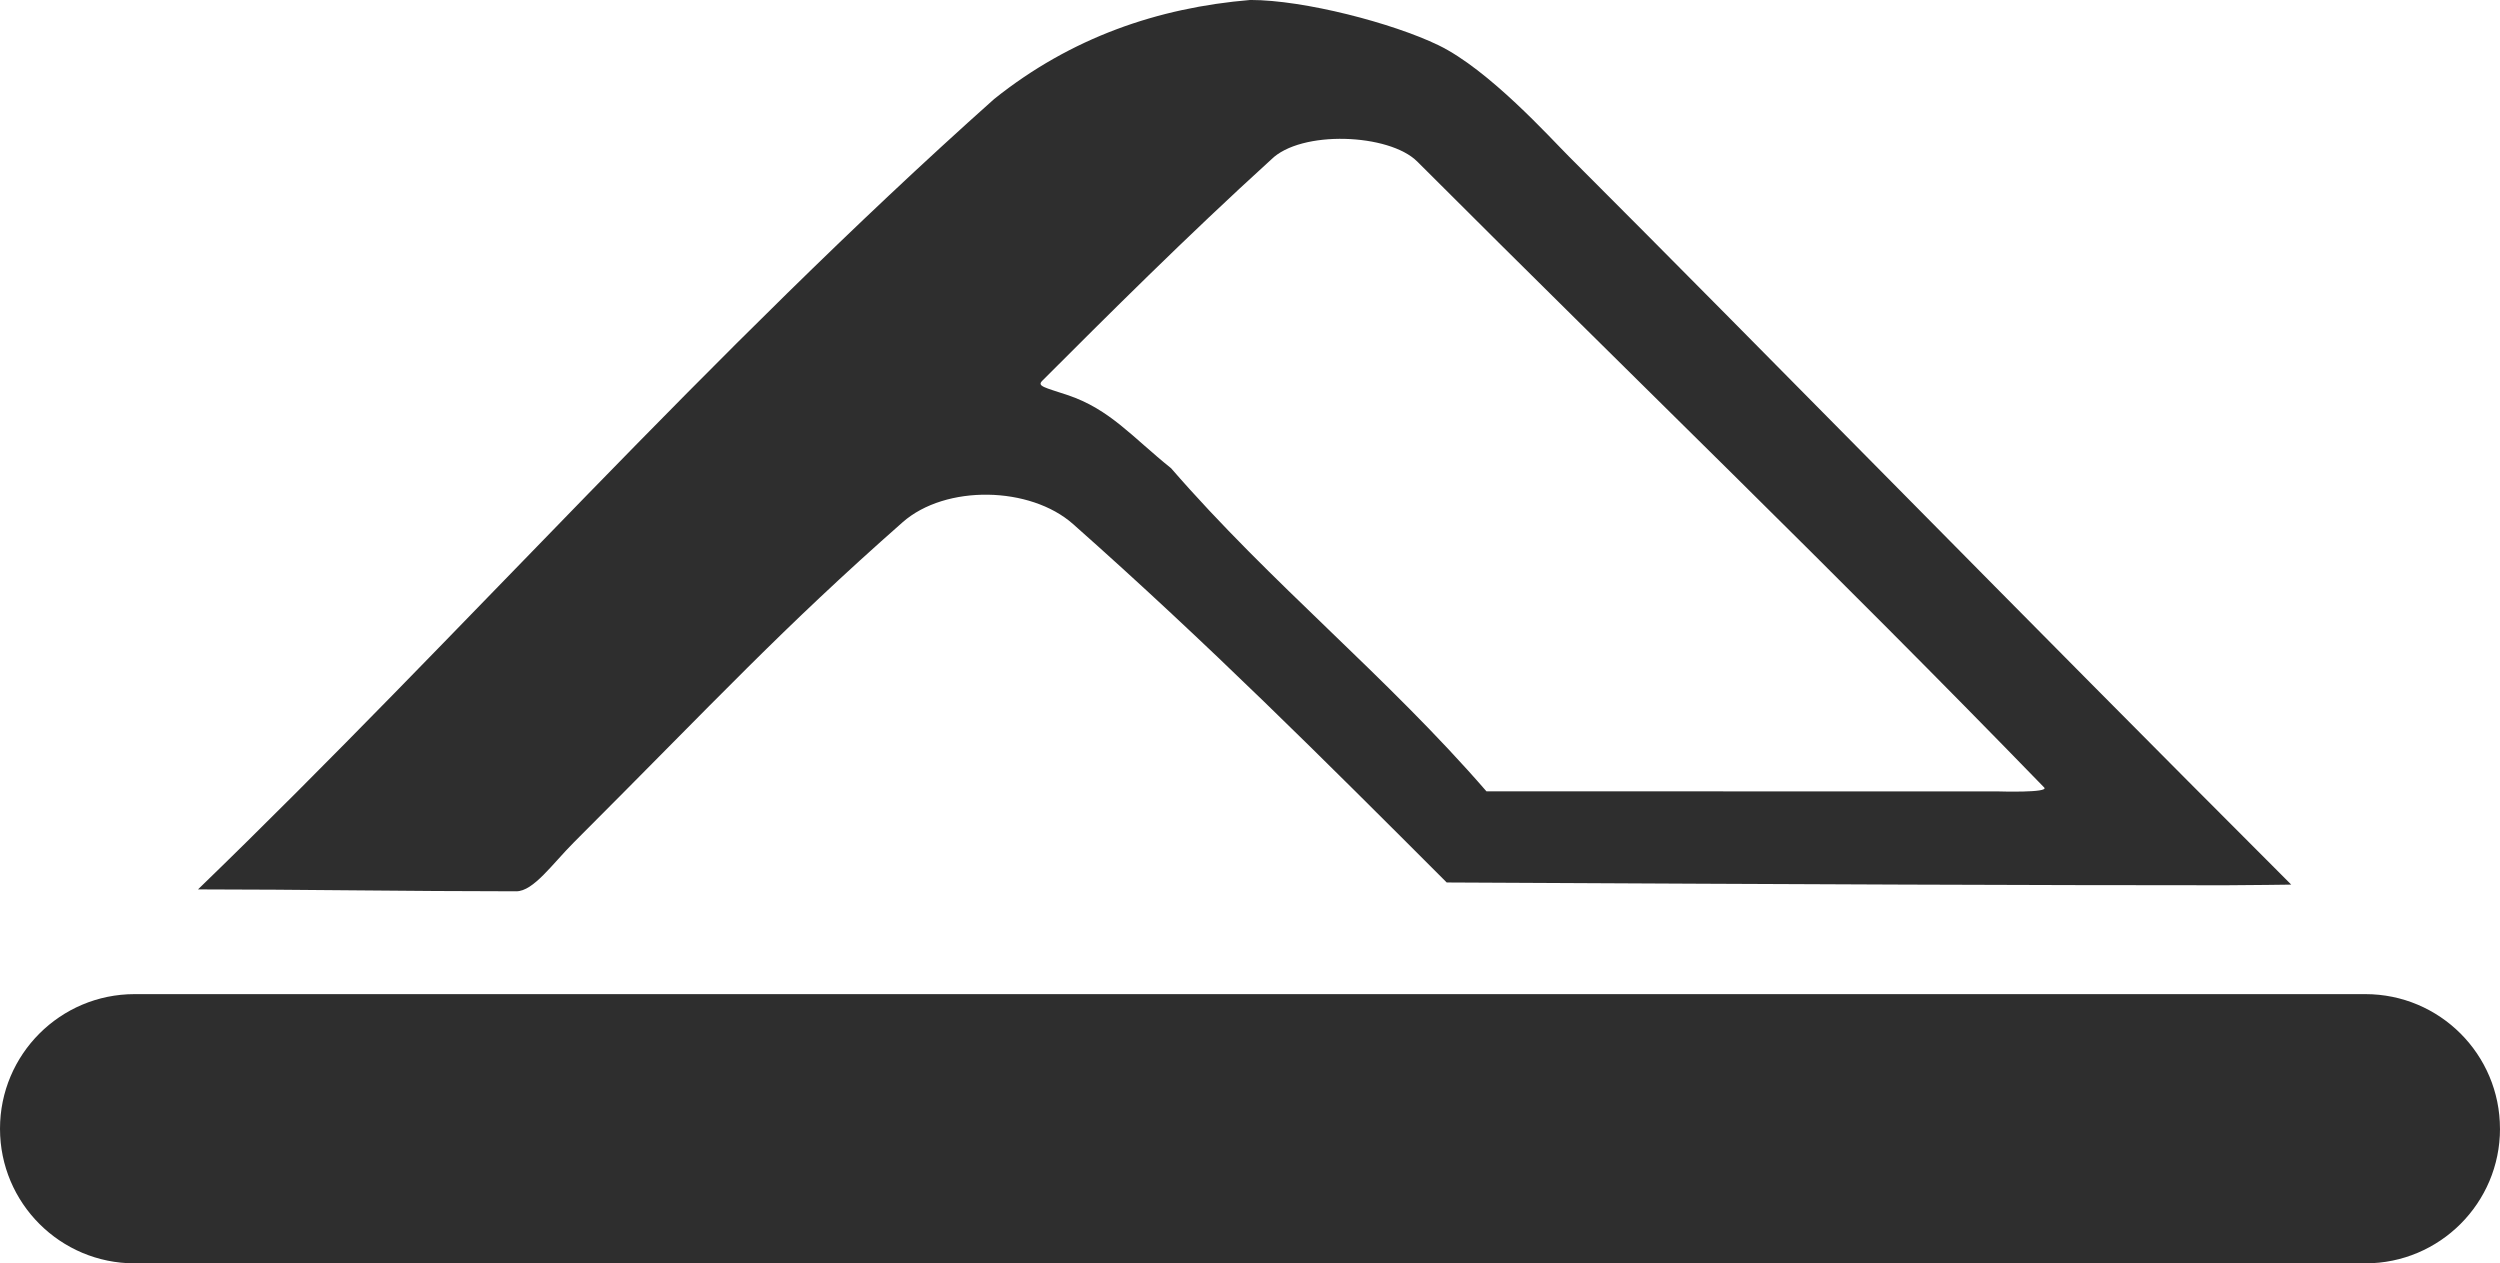<?xml version="1.0" encoding="UTF-8"?>
<svg id="Layer_1" data-name="Layer 1" xmlns="http://www.w3.org/2000/svg" viewBox="0 0 762 385.08">
  <defs>
    <style>
      .cls-1 {
        fill: #2e2e2e;
        fill-rule: evenodd;
      }
    </style>
  </defs>
  <path class="cls-1" d="m698.36,269.62c-84.71-84.7-157.4-159.17-220.08-221.85-5.72-5.71-24.46-26.55-39.86-34-13.9-6.72-40.92-13.78-57.32-13.78-28.14,2.35-54.63,11.43-78.08,30.19-86.75,77.37-161.78,162.66-242.67,240.91,30.48,0,64.19.58,97.01.58,5.25,0,10.96-8.31,17.58-14.94,44.26-44.26,63.12-64.88,100.17-97.54,13.15-11.59,38.94-10.99,51.94.53,41.03,36.34,76.4,71.74,113.91,109.26,116.33.59,176.39.85,237.44.85,4.69,0,22.3-.21,19.96-.21Zm-89.37-28.4c-57.02,0-98.72-.02-155.92-.02-30.47-35.17-65.65-63.31-96.12-98.48-11.72-9.38-18.63-18-31.6-22.32-7.04-2.34-9.33-2.69-7.67-4.34,19.49-19.49,43.96-43.96,69.75-67.41,9.1-9.09,36.01-7.96,44.55.59,66.93,66.93,126.33,124.08,191.09,190.79,1.63,1.68-14.07,1.19-14.07,1.19Z"/>
  <path class="cls-1" d="m762,344.04c0,22.66-18.38,41.03-41.03,41.03H41.03c-22.66,0-41.03-18.37-41.03-41.03s18.37-41.03,41.03-41.03h679.93c22.66,0,41.03,18.37,41.03,41.03h0Z"/>
</svg>